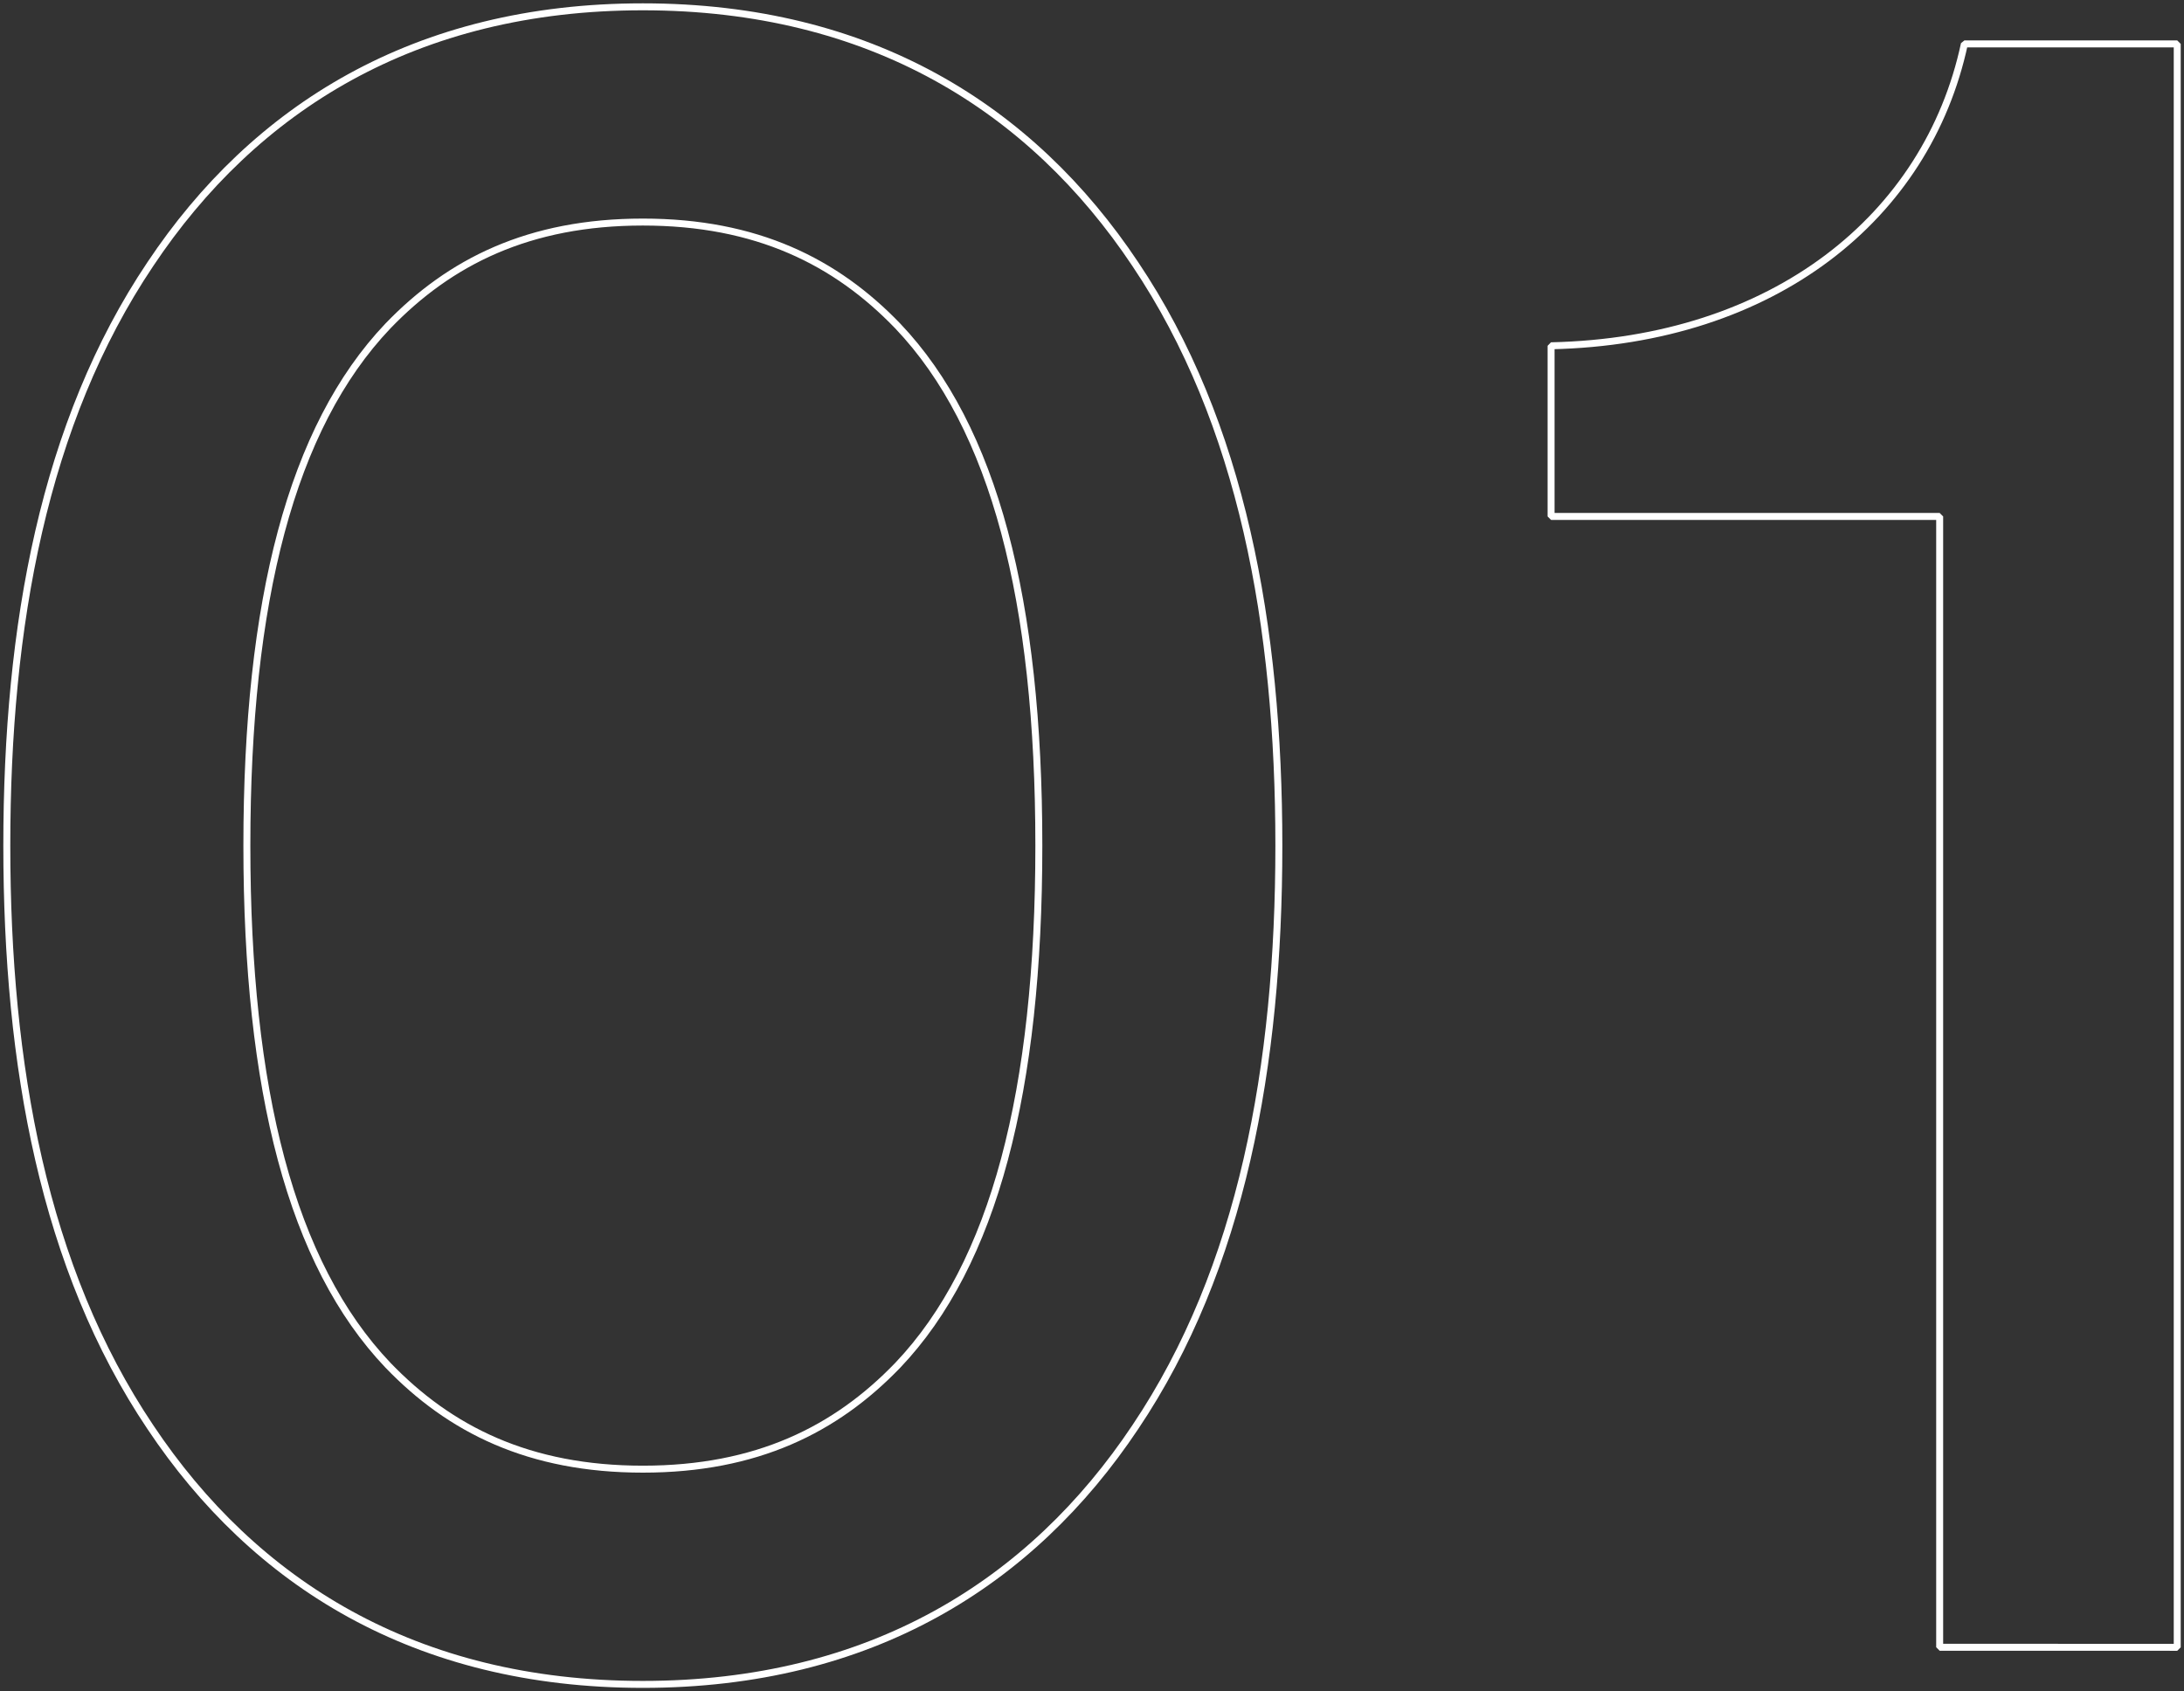 <svg height="121.49" viewBox="0 0 156.862 121.49" width="156.862" xmlns="http://www.w3.org/2000/svg" xmlns:xlink="http://www.w3.org/1999/xlink"><rect x="0" y="0" width="156.862" height="121.49" fill="#333333" stroke="none"/><clipPath id="a"><path d="m0 89.613h156.862v-121.49h-156.862z" transform="translate(0 31.877)"/></clipPath><g clip-path="url(#a)"><path d="m12.718 44.445c0-17.6 3.2-30.04 10.13-37.327 4.444-4.618 10.134-7.466 18.309-7.466s13.865 2.848 18.309 7.466c6.934 7.287 10.134 19.731 10.134 37.327s-3.2 30.04-10.13 37.327c-4.444 4.619-10.134 7.466-18.309 7.466s-13.865-2.847-18.309-7.466c-6.936-7.287-10.134-19.73-10.134-37.327zm-17.242 0c0 15.82 2.668 30.394 10.309 41.771 7.467 11.197 19.015 18.484 35.372 18.484s27.906-7.287 35.372-18.484c7.642-11.376 10.31-25.95 10.31-41.771s-2.668-30.394-10.31-41.771c-7.466-11.197-19.018-18.484-35.372-18.484s-27.905 7.287-35.372 18.484c-7.641 11.377-10.309 25.951-10.309 41.771zm155.887 57.591v-115.182h-15.287c-2.668 12.446-13.686 21.331-29.686 21.686v12.26h27.91v81.232z" fill="none" stroke="#fff" stroke-miterlimit="1" stroke-width=".5" transform="translate(5.013 16.3)"/></g></svg>